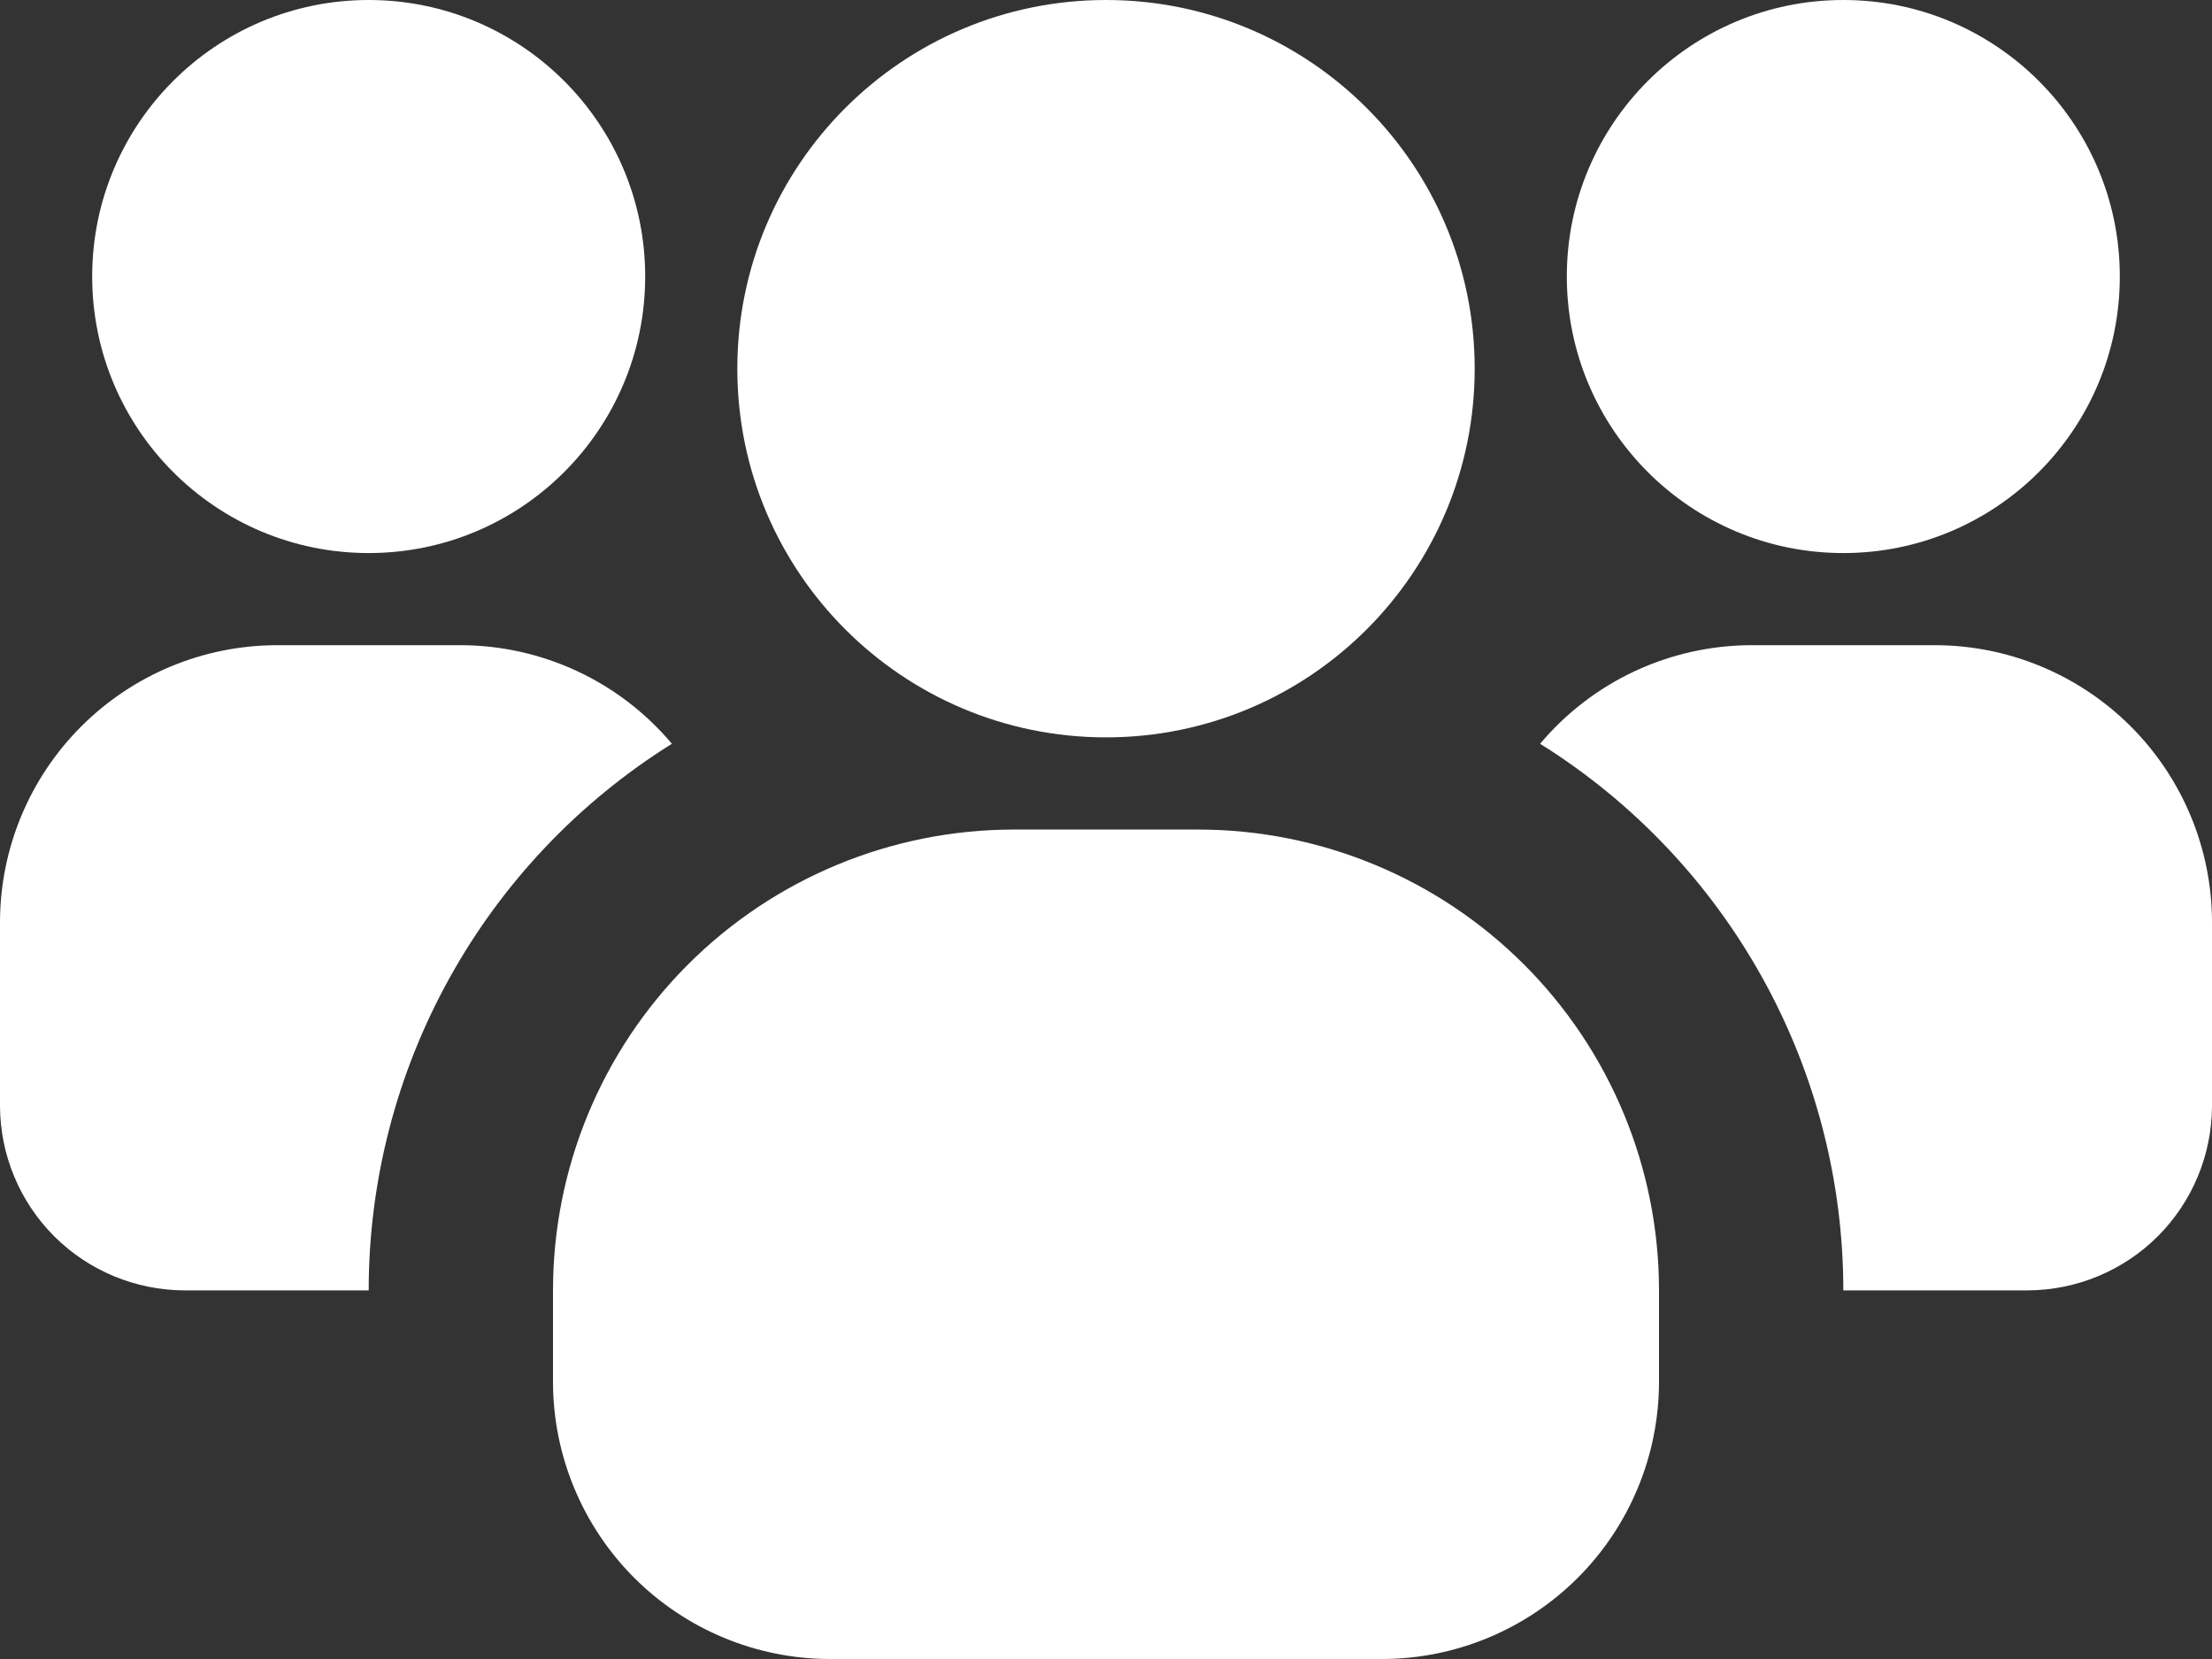 <svg width="40" height="30" viewBox="0 0 40 30" fill="none" xmlns="http://www.w3.org/2000/svg">
<rect x="0" y="0" width="40" height="30" fill="#333333" stroke="none"/>
<g id="Vector">
<path d="M6.667 10.001C9.428 10.001 11.667 7.762 11.667 5C11.667 2.239 9.428 0 6.667 0C3.905 0 1.667 2.239 1.667 5C1.667 7.762 3.905 10.001 6.667 10.001Z" fill="white"/>
<path d="M12.15 13.45C10.473 14.497 9.089 15.954 8.13 17.683C7.17 19.412 6.667 21.357 6.667 23.334H3.333C2.45 23.331 1.604 22.979 0.979 22.355C0.355 21.73 0.003 20.884 0 20V16.667C0.004 15.342 0.532 14.073 1.469 13.136C2.406 12.199 3.675 11.671 5 11.667H8.333C9.061 11.669 9.779 11.829 10.439 12.137C11.098 12.445 11.682 12.893 12.15 13.45Z" fill="white"/>
<path d="M33.333 10.001C36.095 10.001 38.333 7.762 38.333 5C38.333 2.239 36.095 0 33.333 0C30.572 0 28.333 2.239 28.333 5C28.333 7.762 30.572 10.001 33.333 10.001Z" fill="white"/>
<path d="M40 16.667V20C39.997 20.884 39.645 21.73 39.021 22.355C38.396 22.979 37.55 23.331 36.667 23.334H33.333C33.333 21.357 32.83 19.412 31.87 17.683C30.911 15.954 29.527 14.497 27.85 13.45C28.318 12.893 28.902 12.445 29.561 12.137C30.221 11.829 30.939 11.669 31.667 11.667H35C36.325 11.671 37.594 12.199 38.531 13.136C39.468 14.073 39.996 15.342 40 16.667Z" fill="white"/>
<path d="M20 13.334C23.682 13.334 26.667 10.349 26.667 6.667C26.667 2.985 23.682 0 20 0C16.318 0 13.333 2.985 13.333 6.667C13.333 10.349 16.318 13.334 20 13.334Z" fill="white"/>
<path d="M30 23.334V25C29.996 26.325 29.468 27.595 28.531 28.532C27.594 29.468 26.325 29.997 25 30H15C13.675 29.997 12.406 29.468 11.469 28.532C10.532 27.595 10.004 26.325 10 25V23.334C10 21.124 10.878 19.004 12.441 17.441C14.004 15.879 16.123 15.001 18.333 15.001H21.667C23.877 15.001 25.996 15.879 27.559 17.441C29.122 19.004 30 21.124 30 23.334Z" fill="white"/>
</g>
</svg>
